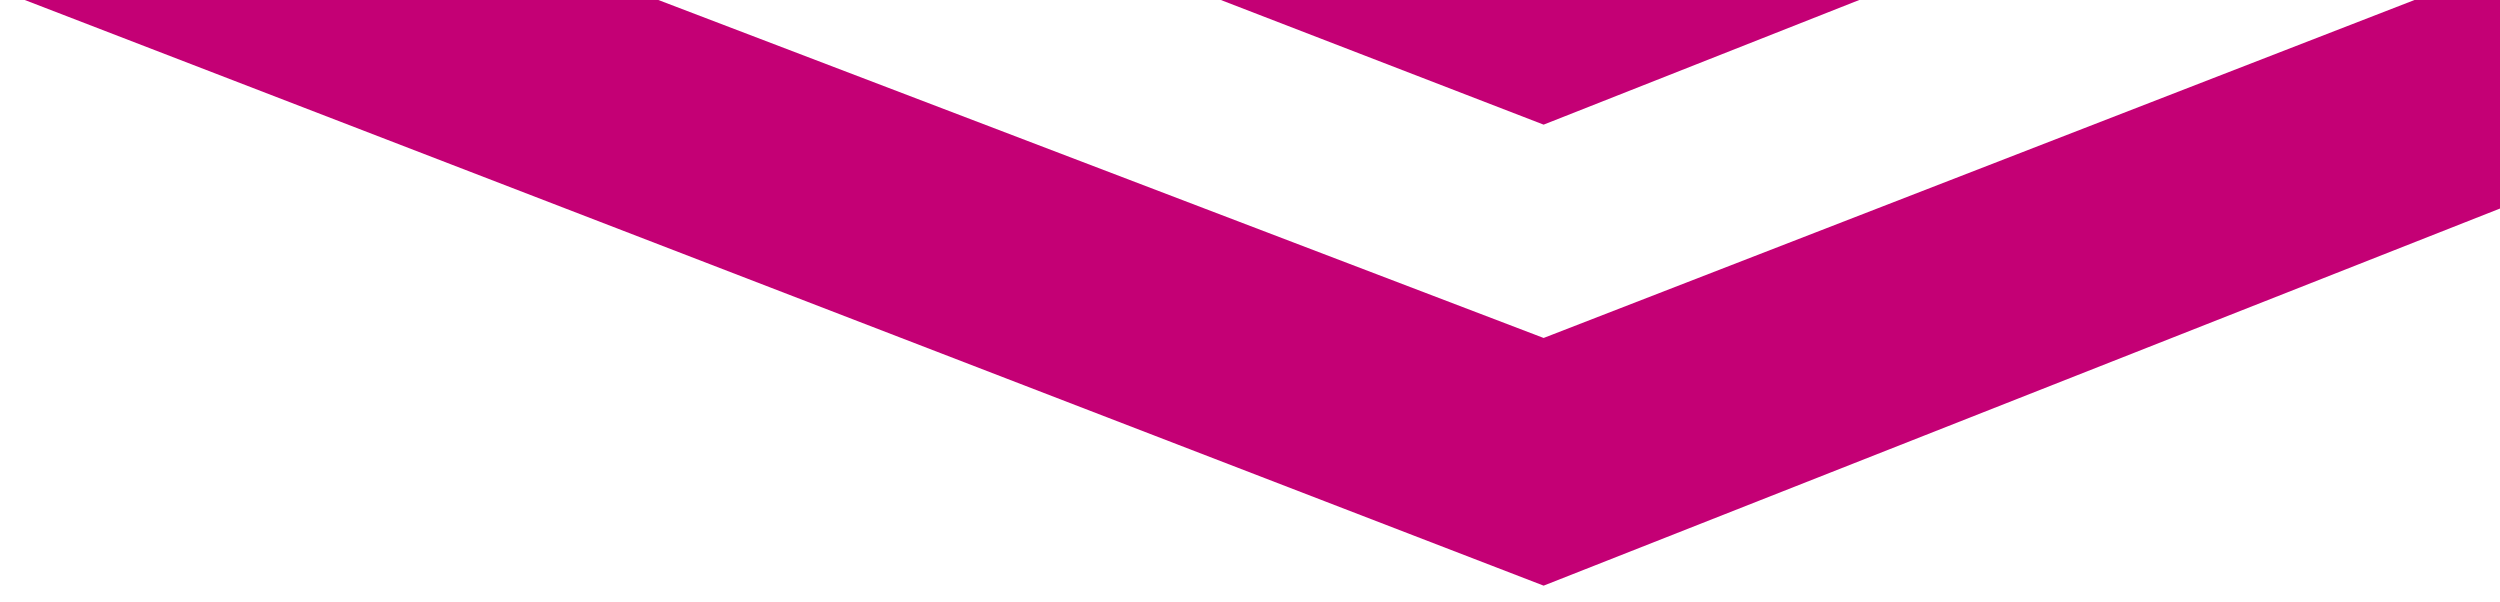 <?xml version="1.0" encoding="utf-8"?>
<!-- Generator: Adobe Illustrator 26.5.0, SVG Export Plug-In . SVG Version: 6.00 Build 0)  -->
<svg version="1.1" id="Layer_1" xmlns="http://www.w3.org/2000/svg" xmlns:xlink="http://www.w3.org/1999/xlink" x="0px" y="0px"
	 viewBox="0 0 312.9 75.4" style="enable-background:new 0 0 312.9 75.4;" xml:space="preserve">
<style type="text/css">
	.st0{fill:#C40075;}
</style>
<g>
	<polygon class="st0" points="302.2,0 193.2,42.3 82.4,0 3.1,0 193.2,73.3 312.9,26.1 312.9,0 	"/>
	<polygon class="st0" points="232.7,0 152.8,0 193.2,15.6 	"/>
</g>
</svg>
